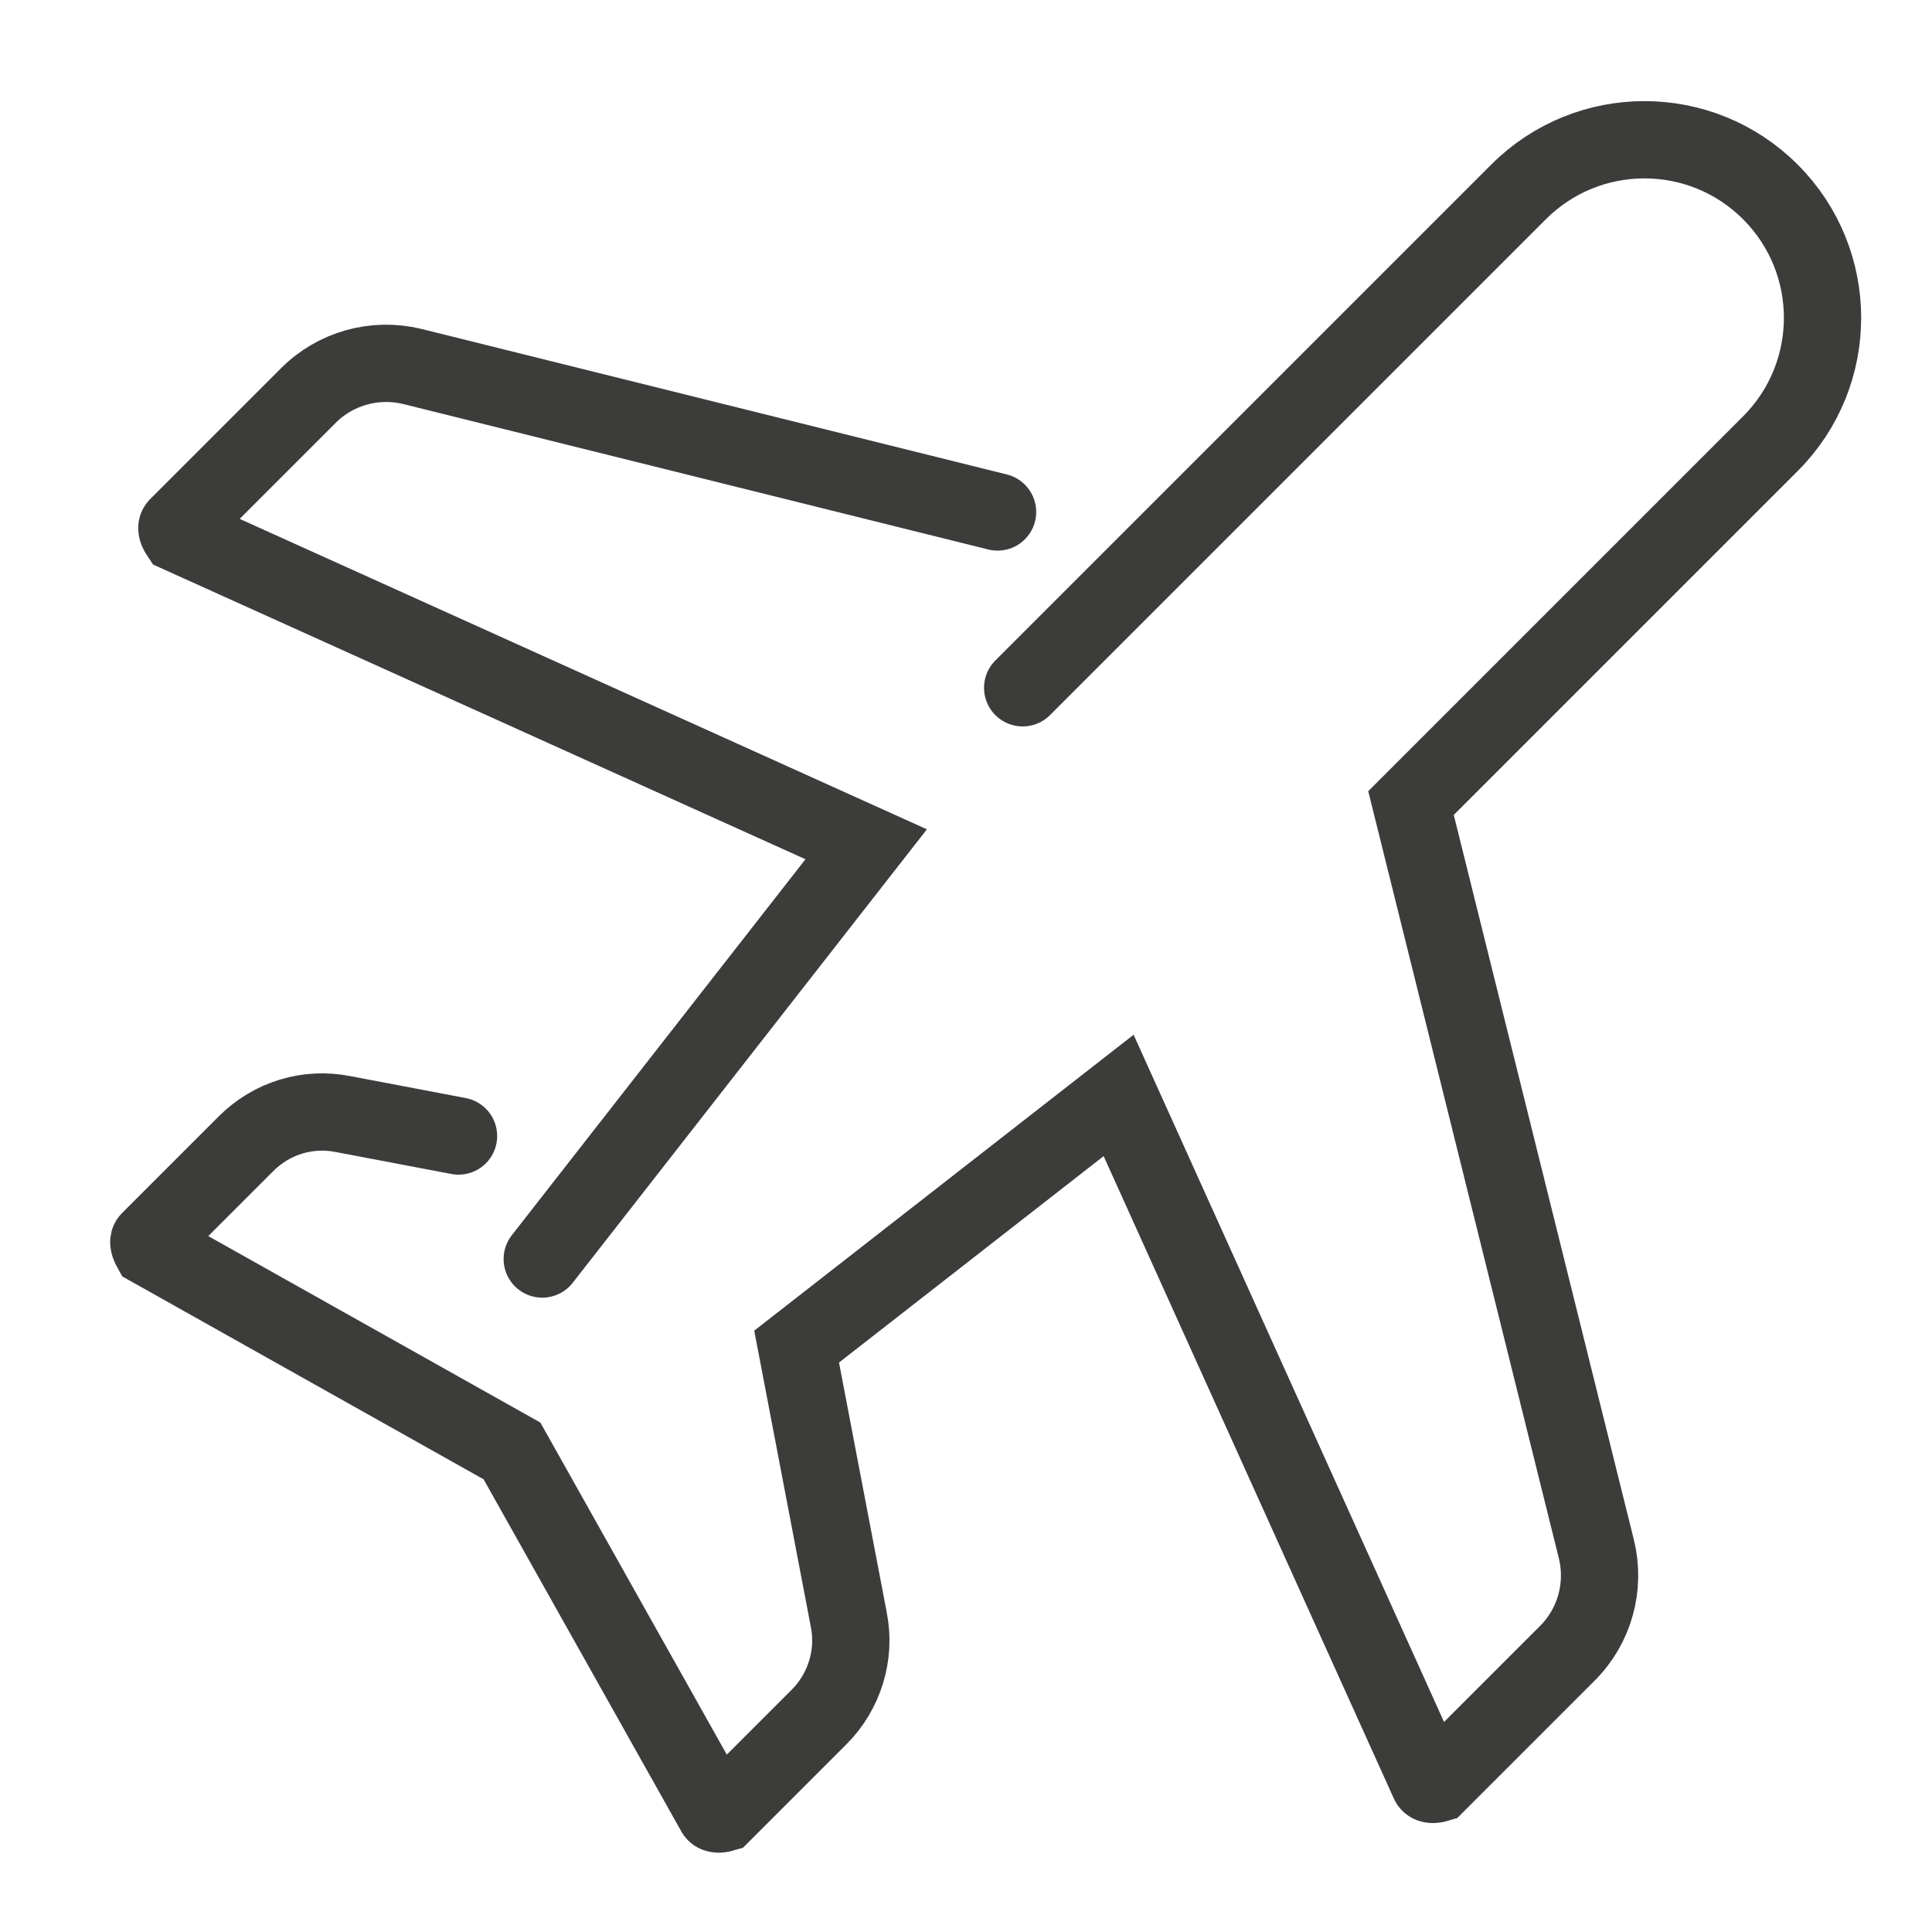 <svg viewBox="0 0 30 30" xmlns="http://www.w3.org/2000/svg" data-name="Ebene 1" id="Ebene_1">
  <defs>
    <style>
      .cls-1 {
        fill: none;
        stroke: #3c3c3b;
        stroke-linecap: round;
        stroke-miterlimit: 10;
        stroke-width: 1.2px;
      }
    </style>
  </defs>
  <path d="M8.42,19.55l5.03-6.44L2.78,8.29s-.06-.09-.02-.12l2.03-2.03c.42-.42,1.03-.59,1.61-.45l9.09,2.26" class="cls-1"></path>
  <path d="M15.88,10.68l7.7-7.7c1.08-1.08,2.83-1.08,3.91,0h0c1.08,1.08,1.08,2.83,0,3.91l-5.58,5.58,2.88,11.59c.14.58-.03,1.19-.45,1.61l-2.03,2.03s-.1.03-.12-.02l-4.82-10.67-5,3.9.81,4.24c.11.55-.07,1.12-.46,1.51l-1.5,1.5s-.1.03-.12-.02l-3.15-5.61-5.61-3.15s-.05-.09-.02-.12l1.5-1.5c.4-.4.96-.57,1.51-.46l1.79.34" class="cls-1"></path>
</svg>